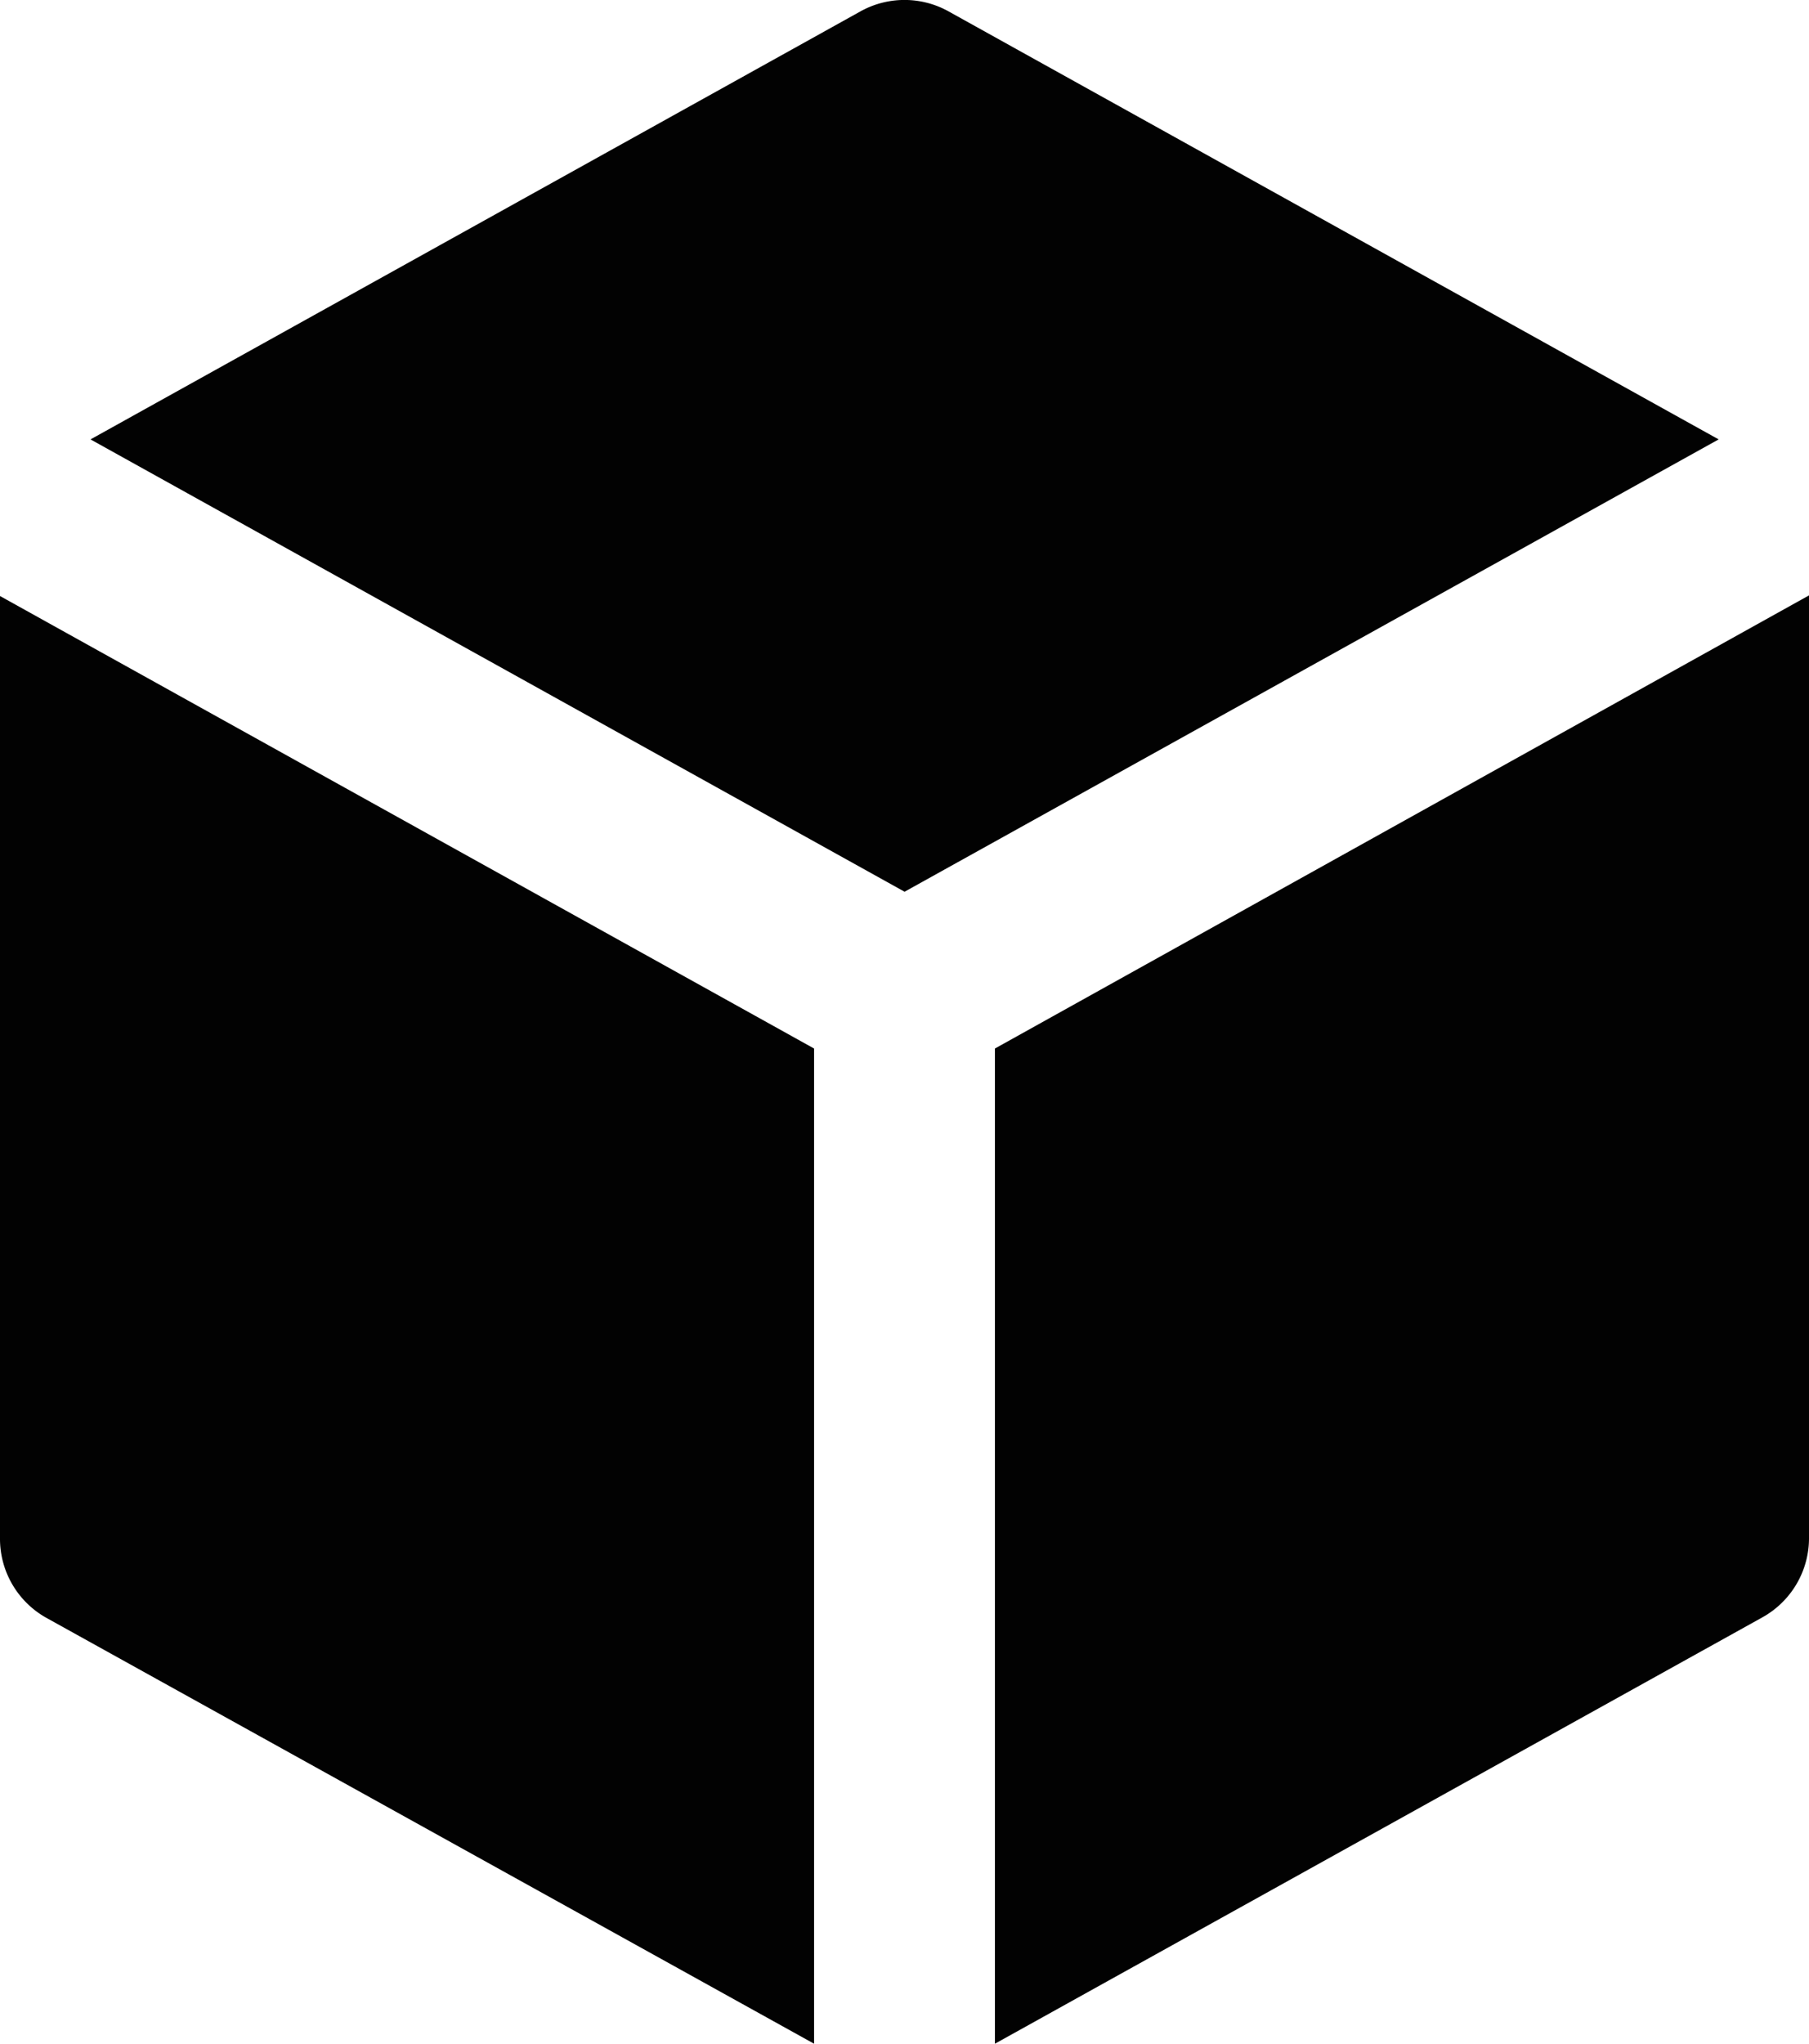<svg height="128" viewBox="0 0 113.33 128" width="113.33" xmlns="http://www.w3.org/2000/svg"><g fill="#020202"><path d="m56.67 55.85 51-28.33-48.25-26.81a5.68 5.68 0 0 0 -5.51 0l-48.24 26.81z"/><path d="m51 65.67-51-28.34v59a5.67 5.67 0 0 0 2.91 5l48.09 26.67z"/><path d="m62.33 65.67v62.33l48.09-26.71a5.67 5.67 0 0 0 2.91-5v-59z"/></g></svg>